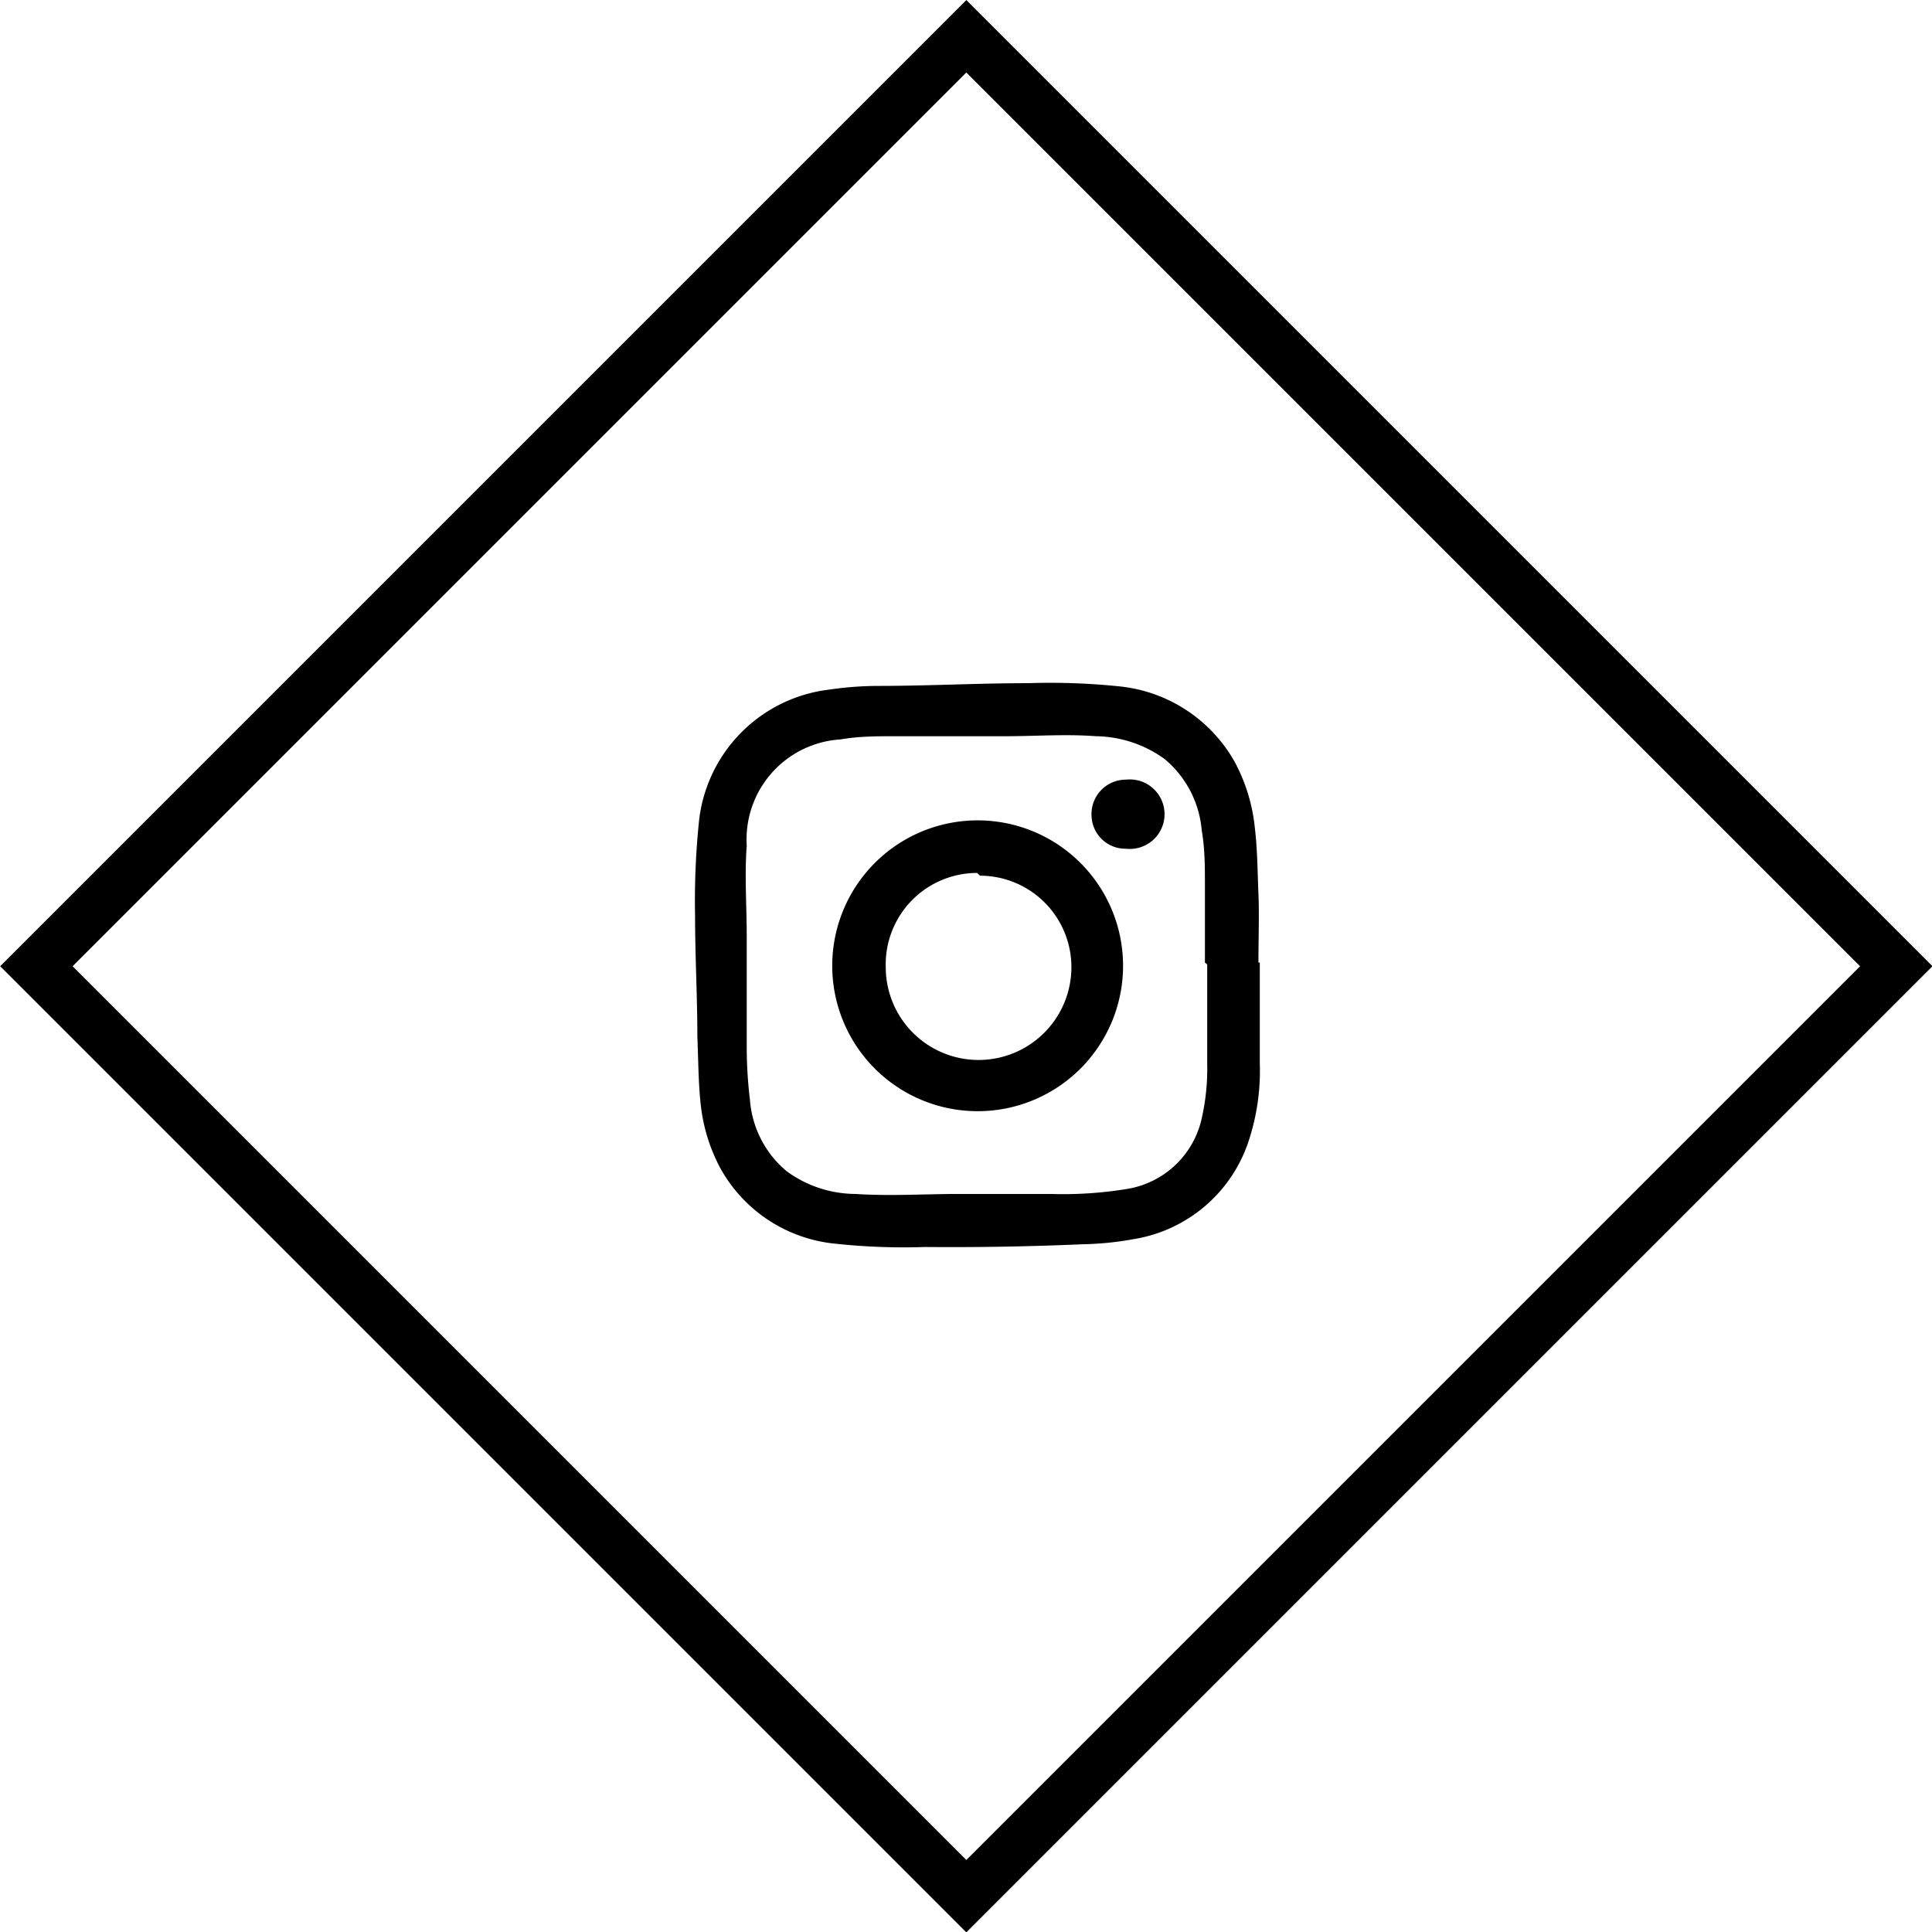 <svg xmlns="http://www.w3.org/2000/svg" width="42" height="42" viewBox="0 0 42.25 42.25">
  <defs>
    <style>
      .cls-1 {
        fill: none;
        stroke: #000;
        stroke-miterlimit: 10;
        stroke-width: 1.12px;
      }
    </style>
  </defs>
  <title>instagram-header</title>
  <g id="Layer_2" data-name="Layer 2">
    <g id="Layer_1-2" data-name="Layer 1">
      <g>
        <path d="M27.55,21.05c0,.73,0,1.46,0,2.2A4.9,4.9,0,0,1,27.29,25a3.18,3.18,0,0,1-2.51,2.1,6.83,6.83,0,0,1-1.1.11c-1.15.05-2.3.07-3.46.06a13.84,13.84,0,0,1-1.93-.07,3.23,3.23,0,0,1-2.53-1.64,3.83,3.83,0,0,1-.44-1.44c-.05-.48-.05-1-.07-1.46,0-.88-.05-1.76-.05-2.64a16.89,16.89,0,0,1,.08-2,3.25,3.25,0,0,1,2.86-2.94A7.45,7.45,0,0,1,19.2,15c1.09,0,2.19-.06,3.28-.06a14.71,14.71,0,0,1,2,.07A3.27,3.27,0,0,1,27,16.66a3.84,3.84,0,0,1,.44,1.43c.06.49.06,1,.08,1.45s0,1,0,1.51m-1.17,0h0l0-1.69c0-.4,0-.8-.07-1.2a2.28,2.28,0,0,0-.81-1.56,2.62,2.62,0,0,0-1.5-.5c-.66-.05-1.31,0-2,0s-1.6,0-2.39,0c-.4,0-.8,0-1.2.07a2.19,2.19,0,0,0-2.05,2.32c-.05.66,0,1.32,0,2s0,1.57,0,2.35a9.71,9.71,0,0,0,.07,1.21,2.25,2.25,0,0,0,.8,1.56,2.56,2.56,0,0,0,1.51.5c.75.05,1.51,0,2.26,0s1.34,0,2,0A8.68,8.68,0,0,0,24.65,26a2,2,0,0,0,1.64-1.59,4.9,4.9,0,0,0,.11-1.14c0-.72,0-1.45,0-2.18"/>
        <path d="M18.2,21.16a3.18,3.18,0,1,1,3.22,3.14,3.18,3.18,0,0,1-3.22-3.14m3.17-2.07a2,2,0,0,0-2,2.06,2,2,0,0,0,4.06,0,2,2,0,0,0-2-2"/>
        <path d="M24.63,18.56a.74.74,0,0,1-.76-.74.75.75,0,0,1,.75-.77.76.76,0,1,1,0,1.51"/>
      </g>
      <rect class="cls-1" x="6.75" y="6.75" width="28.76" height="28.76" transform="translate(-8.75 21.13) rotate(-45)"/>
    </g>
  </g>
</svg>
